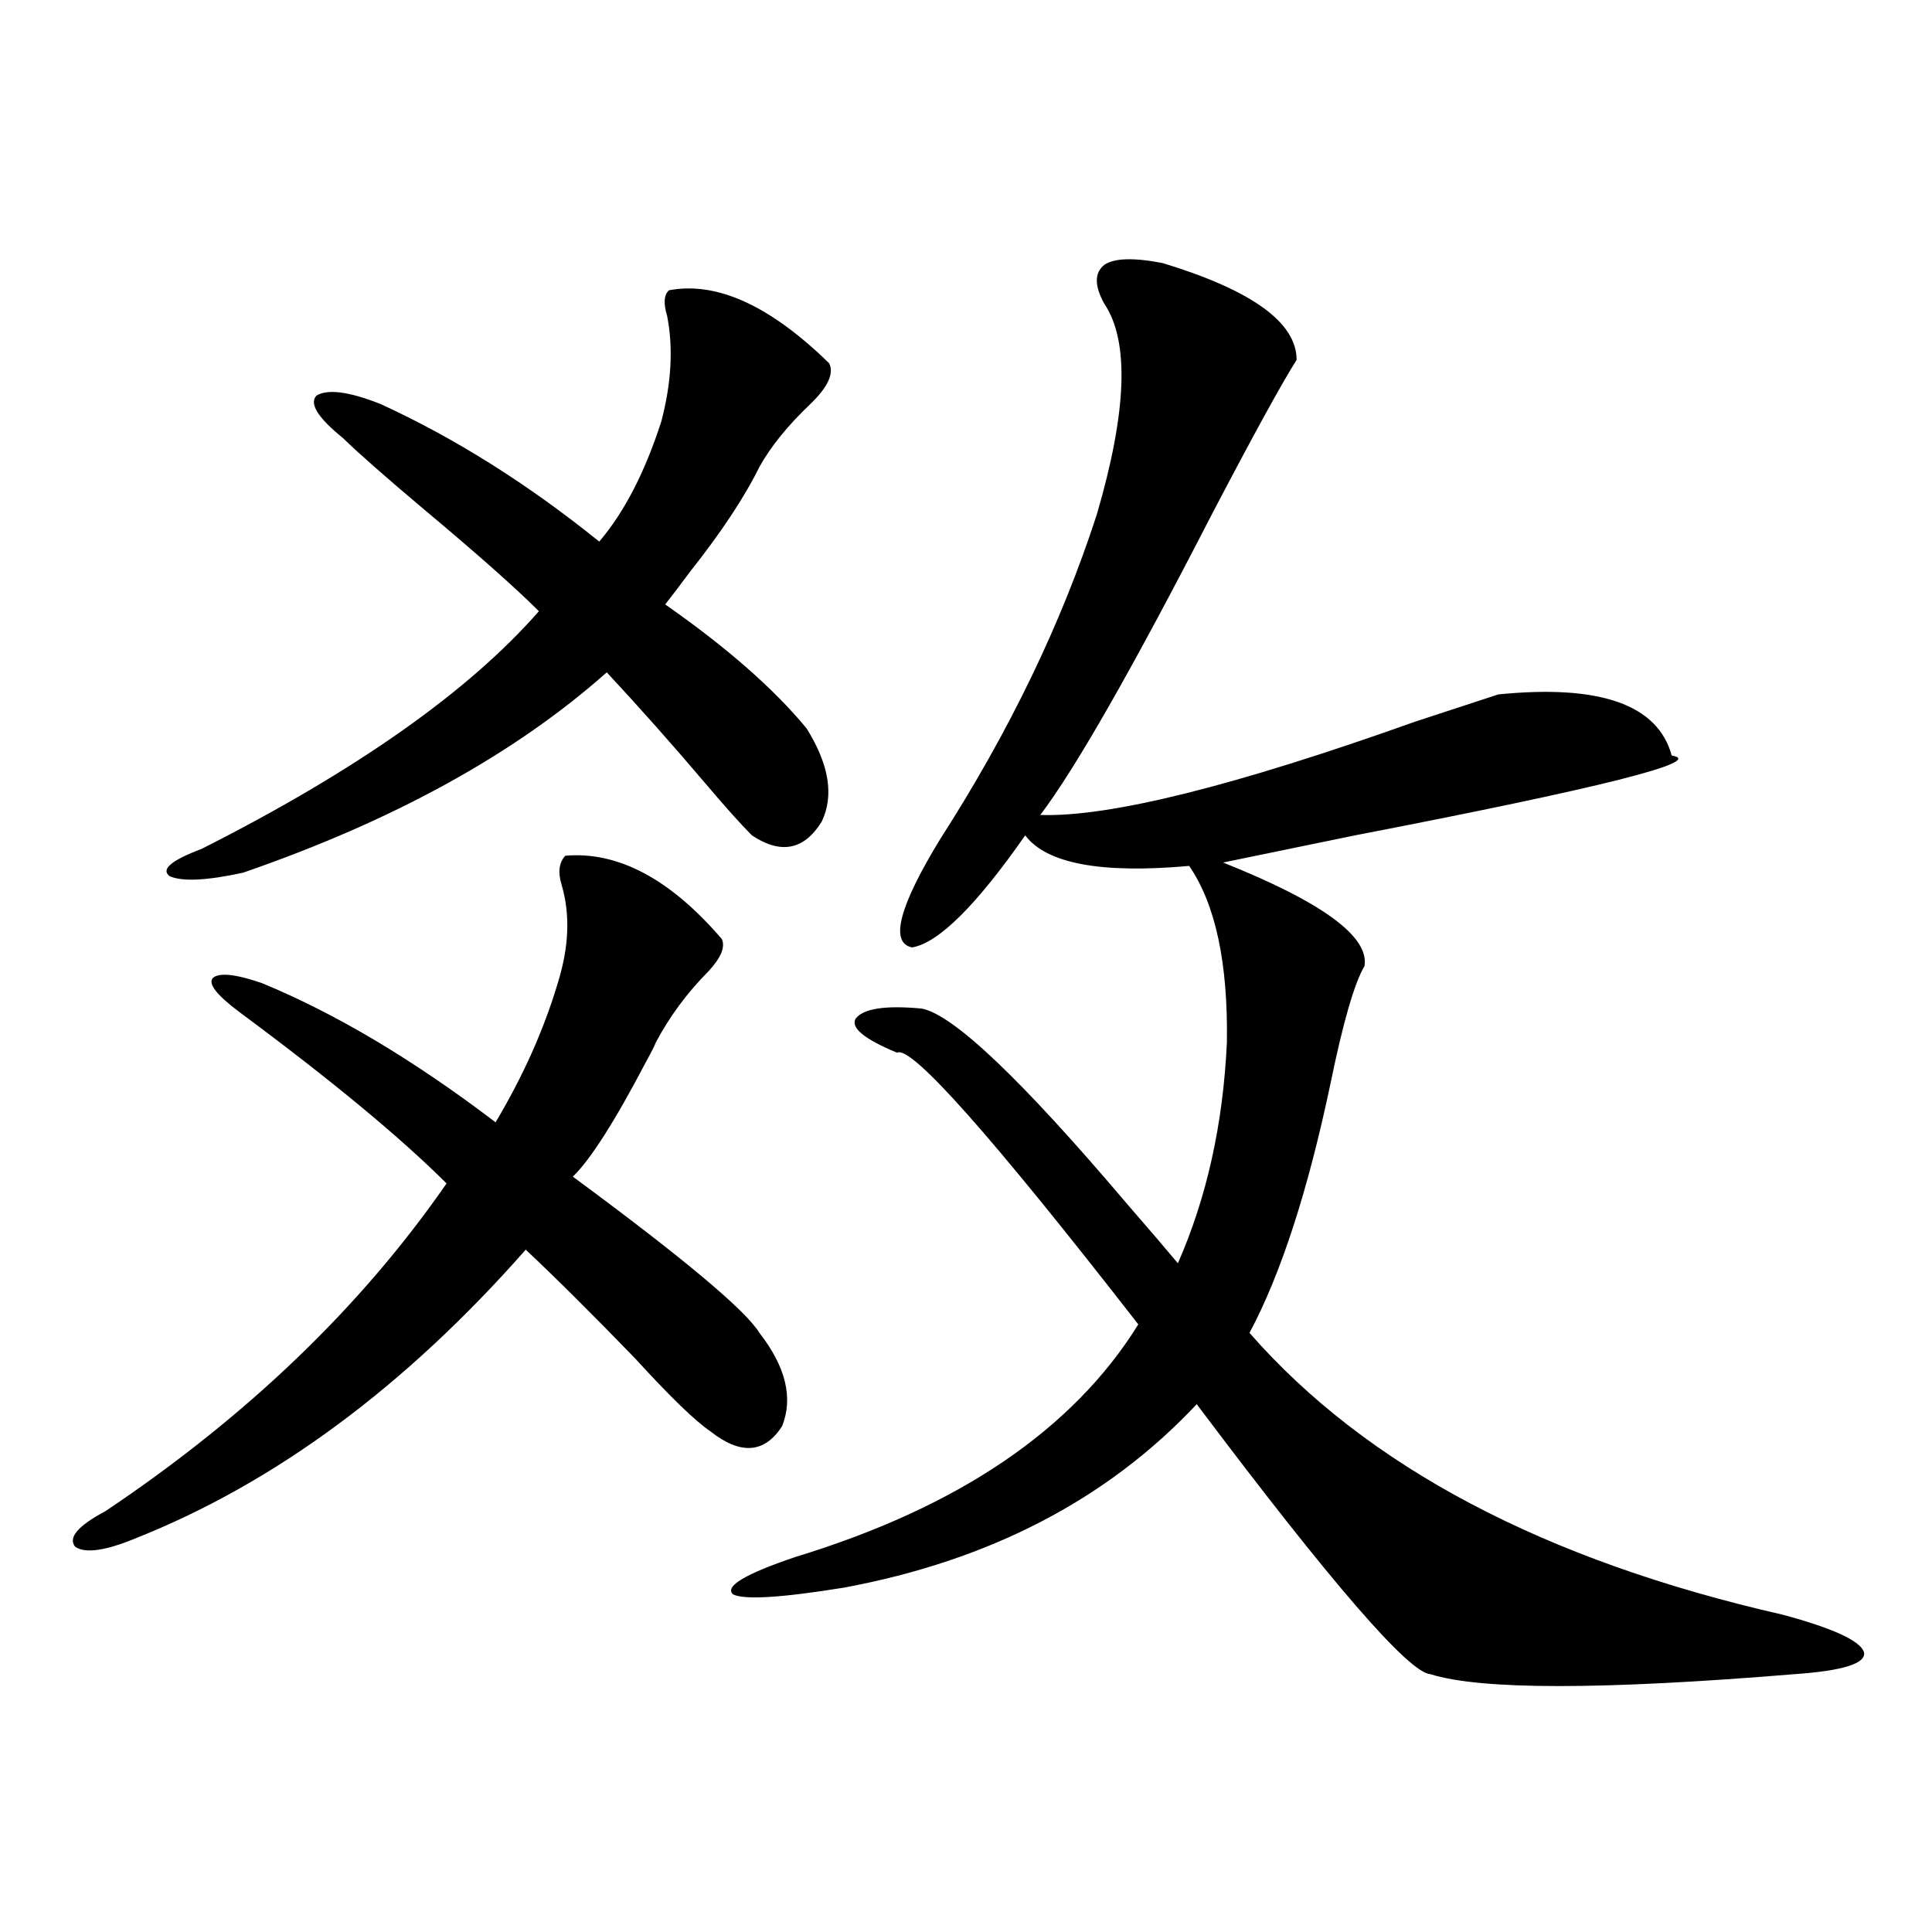<?xml version="1.0" encoding="utf-8"?>
<!-- Generator: Adobe Illustrator 16.0.0, SVG Export Plug-In . SVG Version: 6.00 Build 0)  -->
<!DOCTYPE svg PUBLIC "-//W3C//DTD SVG 1.1//EN" "http://www.w3.org/Graphics/SVG/1.1/DTD/svg11.dtd">
<svg version="1.1" id="图层_1" xmlns="http://www.w3.org/2000/svg" xmlns:xlink="http://www.w3.org/1999/xlink" x="0px" y="0px"
	 width="1000px" height="1000px" viewBox="0 0 1000 1000" enable-background="new 0 0 1000 1000" xml:space="preserve">
<path d="M373.576,485.988c1.951,4.106-0.335,9.668-6.829,16.699c-11.066,11.138-20.167,23.442-27.316,36.914
	c-0.655,1.758-2.286,4.985-4.878,9.668c-16.265,31.064-28.947,50.977-38.048,59.766c57.225,42.188,89.419,69.146,96.583,80.859
	c13.658,17.578,17.561,33.701,11.707,48.34c-9.115,14.063-21.463,14.941-37.072,2.637c-7.805-5.273-20.822-17.866-39.023-37.793
	c-22.118-22.852-40.975-41.597-56.584-56.25c-62.438,70.903-129.753,120.713-201.946,149.414
	c-15.609,6.455-26.021,7.91-31.219,4.395c-3.902-4.683,1.296-10.835,15.609-18.457c73.489-49.219,132.345-105.757,176.581-169.629
	c-24.069-24.019-59.846-53.613-107.314-88.77c-11.707-8.789-16.265-14.639-13.658-17.578c3.247-2.925,11.707-2.046,25.365,2.637
	c38.368,15.82,78.688,39.854,120.973,72.07c14.299-24.019,25.03-48.037,32.194-72.07c5.854-18.745,6.494-35.732,1.951-50.977
	c-1.951-6.44-1.311-11.426,1.951-14.941C319.919,440.588,346.9,454.938,373.576,485.988z M429.185,188.039
	c2.592,5.273-0.655,12.305-9.756,21.094c-11.707,11.138-20.487,21.973-26.341,32.52c-7.805,15.82-19.847,33.989-36.097,54.492
	c-5.213,7.031-9.436,12.607-12.683,16.699c31.859,22.275,56.249,43.657,73.169,64.16c11.707,18.76,14.299,34.868,7.805,48.34
	c-9.115,14.653-21.143,17.002-36.097,7.031c-5.854-5.85-13.993-14.941-24.39-27.246c-16.92-19.912-33.825-38.96-50.73-57.129
	c-47.483,42.188-110.241,76.768-188.288,103.711c-18.871,4.106-31.554,4.697-38.048,1.758c-4.558-3.516,0.976-8.198,16.585-14.063
	c79.998-40.43,138.198-81.436,174.63-123.047c-12.362-12.305-32.194-29.883-59.511-52.734
	c-20.167-16.987-34.146-29.292-41.95-36.914c-13.018-10.547-17.561-17.866-13.658-21.973c5.854-3.516,16.905-2.046,33.17,4.395
	c38.368,17.578,76.096,41.309,113.168,71.191c13.003-15.229,23.734-36.035,32.194-62.402c5.198-19.912,6.174-38.081,2.927-54.492
	c-1.951-6.44-1.631-10.835,0.976-13.184C370.97,145.563,398.606,158.156,429.185,188.039z M601.863,136.184
	c46.173,14.063,69.267,30.762,69.267,50.098c-7.805,12.305-22.438,38.975-43.901,79.98
	c-40.975,79.692-70.577,131.548-88.778,155.566c35.762,1.182,100.485-14.941,194.142-48.34
	c21.463-7.031,35.762-11.714,42.926-14.063c52.682-5.273,82.59,5.273,89.754,31.641c18.201,2.939-36.432,16.699-163.898,41.309
	c-28.627,5.864-51.386,10.547-68.291,14.063c51.371,20.518,75.761,38.384,73.169,53.613c-5.213,8.789-11.066,29.004-17.561,60.645
	c-11.707,55.674-25.7,98.74-41.95,129.199c60.486,69.146,152.512,117.773,276.091,145.898c26.006,7.031,39.999,13.473,41.95,19.336
	c1.296,5.851-10.731,9.668-36.097,11.426c-99.51,8.199-162.282,8.199-188.288,0c-11.066-0.59-51.386-47.158-120.973-139.746
	c-46.188,49.219-106.994,80.859-182.435,94.922c-32.529,5.273-51.706,6.441-57.56,3.516c-4.558-4.092,6.174-10.547,32.194-19.336
	c84.541-25.776,143.731-65.918,177.557-120.41c-76.096-97.847-117.726-144.717-124.875-140.625
	c-16.92-7.031-24.069-12.881-21.463-17.578c3.902-5.273,15.274-7.031,34.146-5.273c16.25,2.939,51.706,36.626,106.339,101.074
	c11.707,13.486,20.487,23.73,26.341,30.762c14.954-33.975,23.414-72.07,25.365-114.258c0.641-41.006-5.854-71.479-19.512-91.406
	c-45.532,4.106-73.824-1.167-84.876-15.82c-25.365,36.338-44.877,55.674-58.535,58.008c-11.707-2.334-6.829-21.094,14.634-56.25
	c35.762-55.659,62.758-111.621,80.974-167.871c15.609-53.311,16.905-89.648,3.902-108.984c-5.213-9.365-5.213-16.108,0-20.215
	C576.818,133.547,586.895,133.259,601.863,136.184z"/>
</svg>
